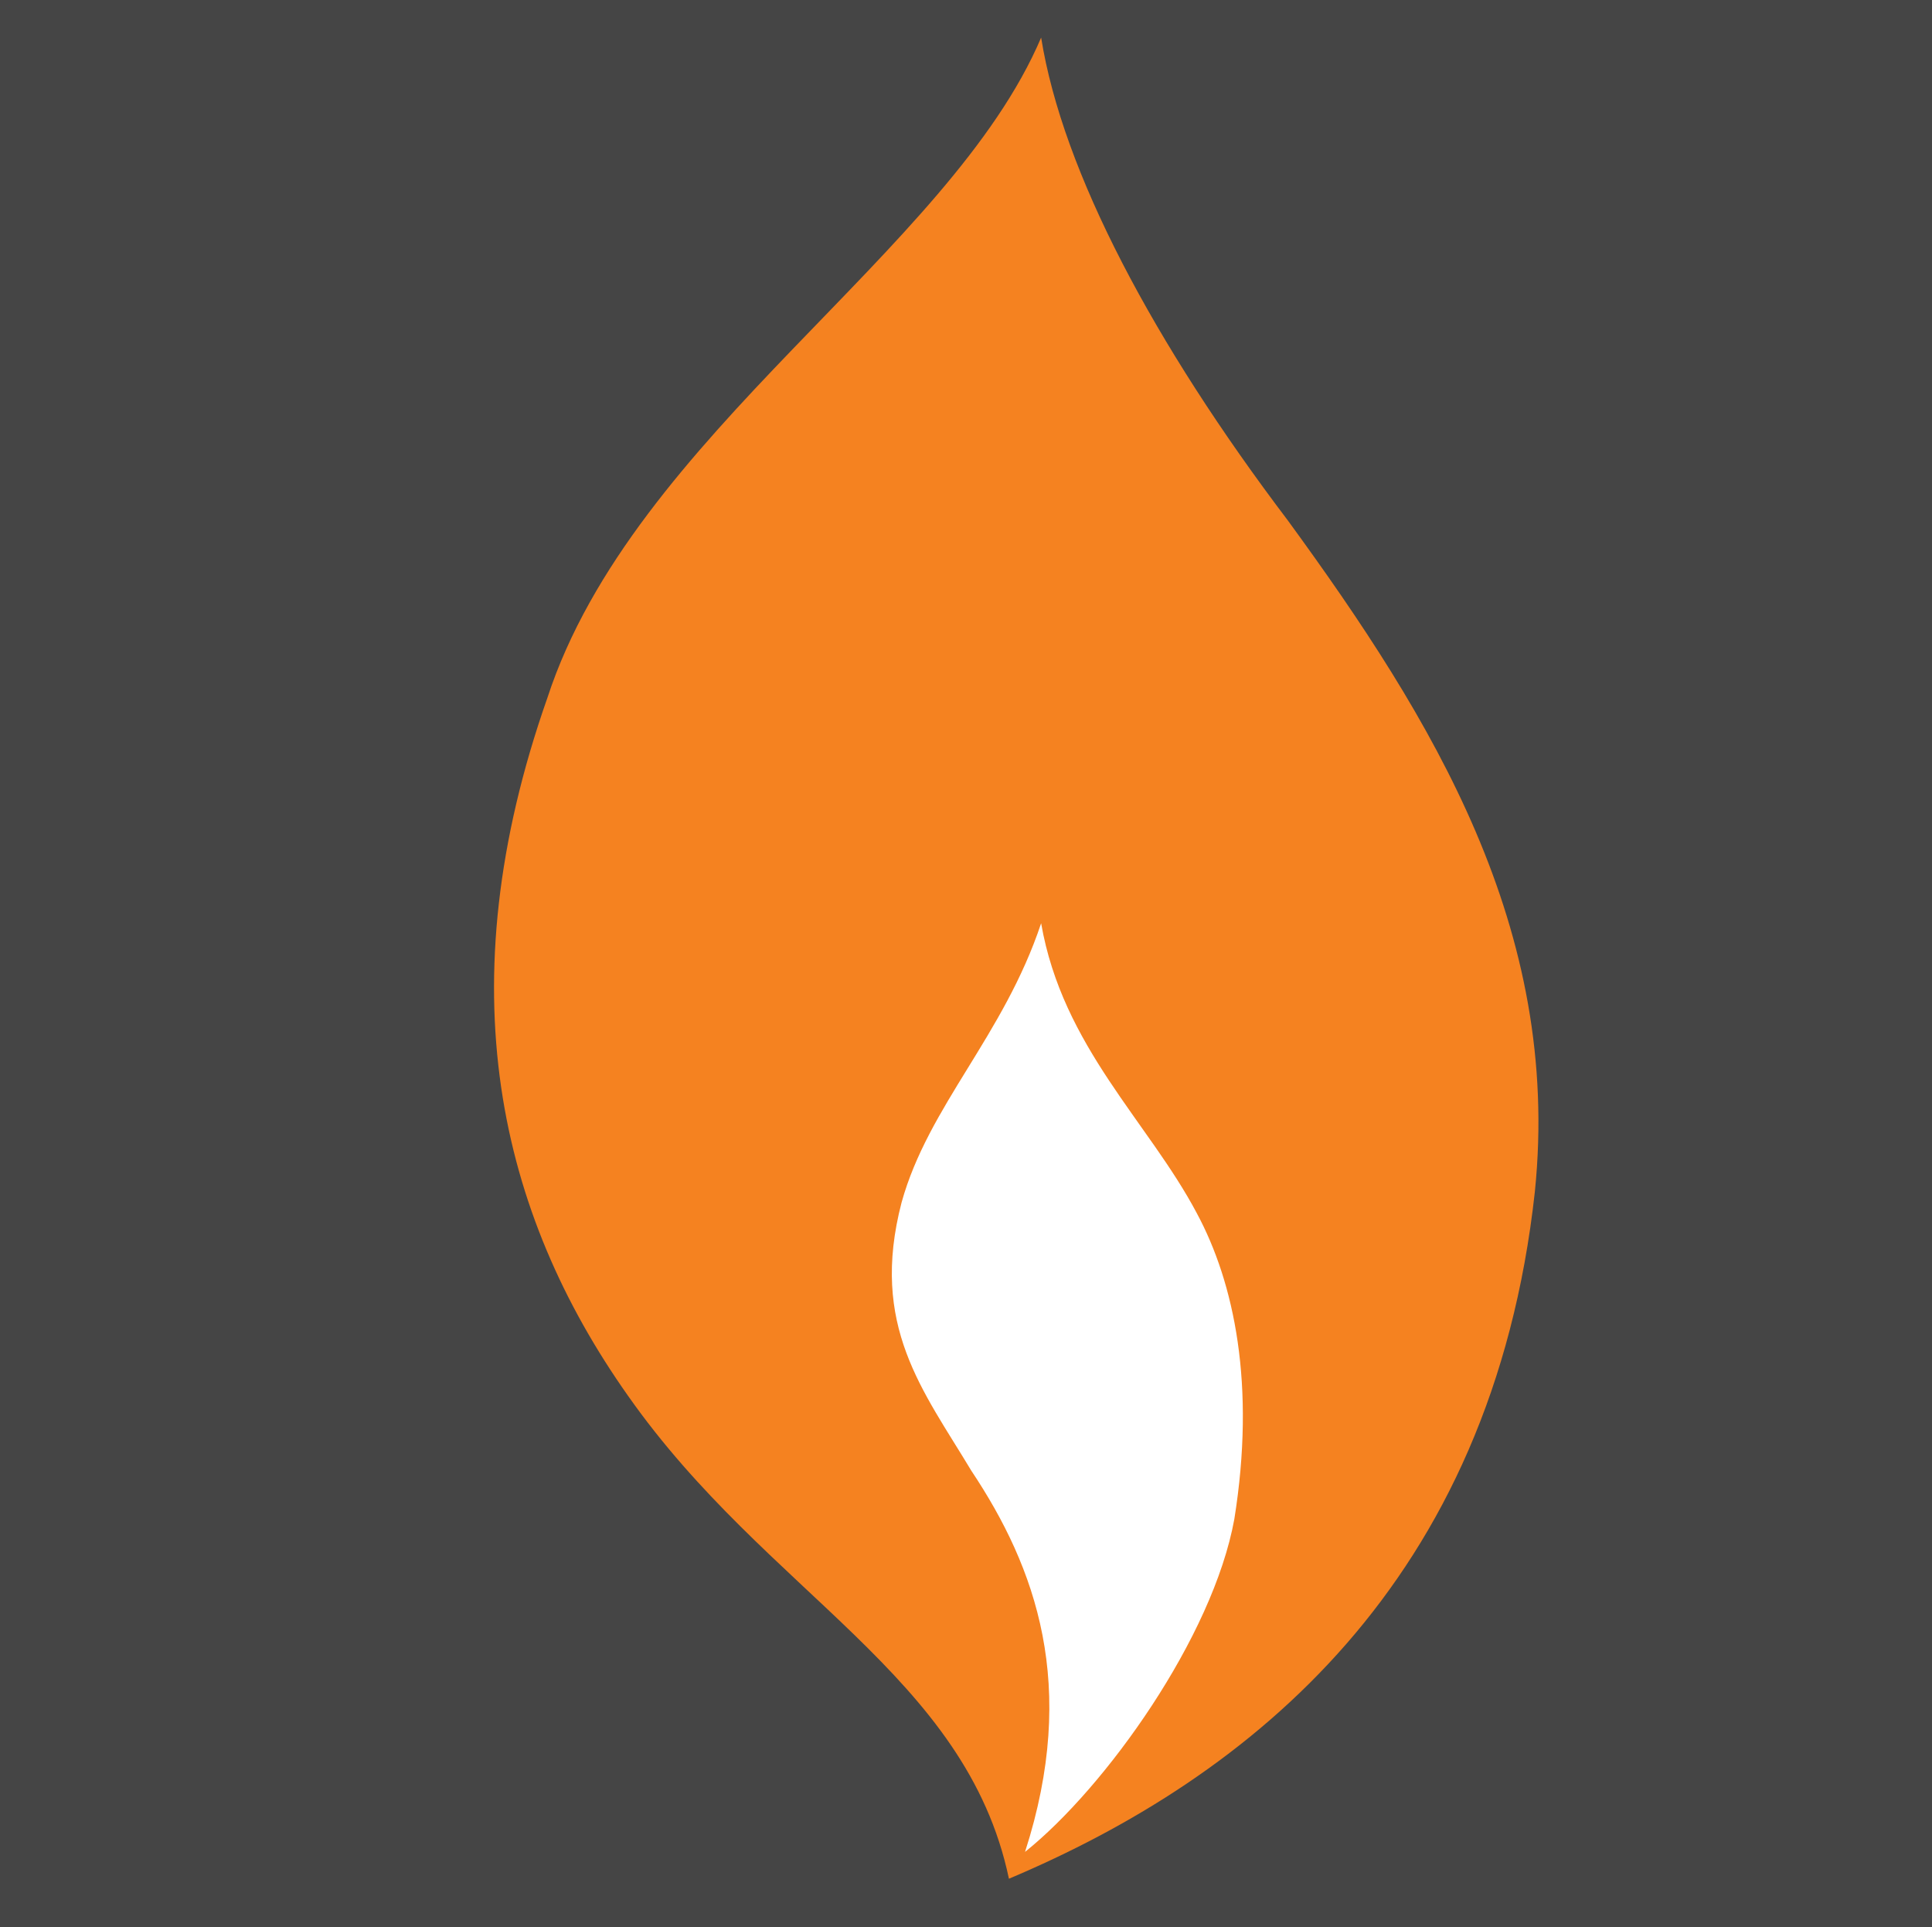 <?xml version="1.0" encoding="utf-8"?>
<!-- Generator: Adobe Illustrator 22.0.0, SVG Export Plug-In . SVG Version: 6.00 Build 0)  -->
<svg version="1.1" id="Layer_1" xmlns="http://www.w3.org/2000/svg" xmlns:xlink="http://www.w3.org/1999/xlink" x="0px" y="0px"
	 viewBox="0 0 36 35.9" style="enable-background:new 0 0 36 35.9;" xml:space="preserve">
<style type="text/css">
	.st0{fill:#454545;}
	.st1{fill:#F58220;}
	.st2{fill:#FFFFFF;}
</style>
<rect x="0" y="-0.1" class="st0" width="36" height="36"/>
<g>
	<path class="st1" d="M19.4,0.7c0.4,2.5,2.1,5.7,4.6,9c2.7,3.7,5.1,7.6,4.6,12.5c-0.8,7.3-5.3,10.9-9.8,12.8c-0.8-3.8-4.5-5.3-7.1-9
		c-2.4-3.4-3.4-7.6-1.5-13C11.8,8.1,17.7,4.7,19.4,0.7z"/>
	<g>
		<path class="st2" d="M19.4,17.2c0.4,2.3,2,3.7,2.9,5.4c0.7,1.3,1.1,3.2,0.7,5.7c-0.4,2.2-2.4,5-3.9,6.2c1-3.1,0.2-5.3-1-7.1
			c-0.9-1.5-1.9-2.7-1.3-5C17.3,20.6,18.7,19.3,19.4,17.2z"/>
	</g>
</g>
</svg>
